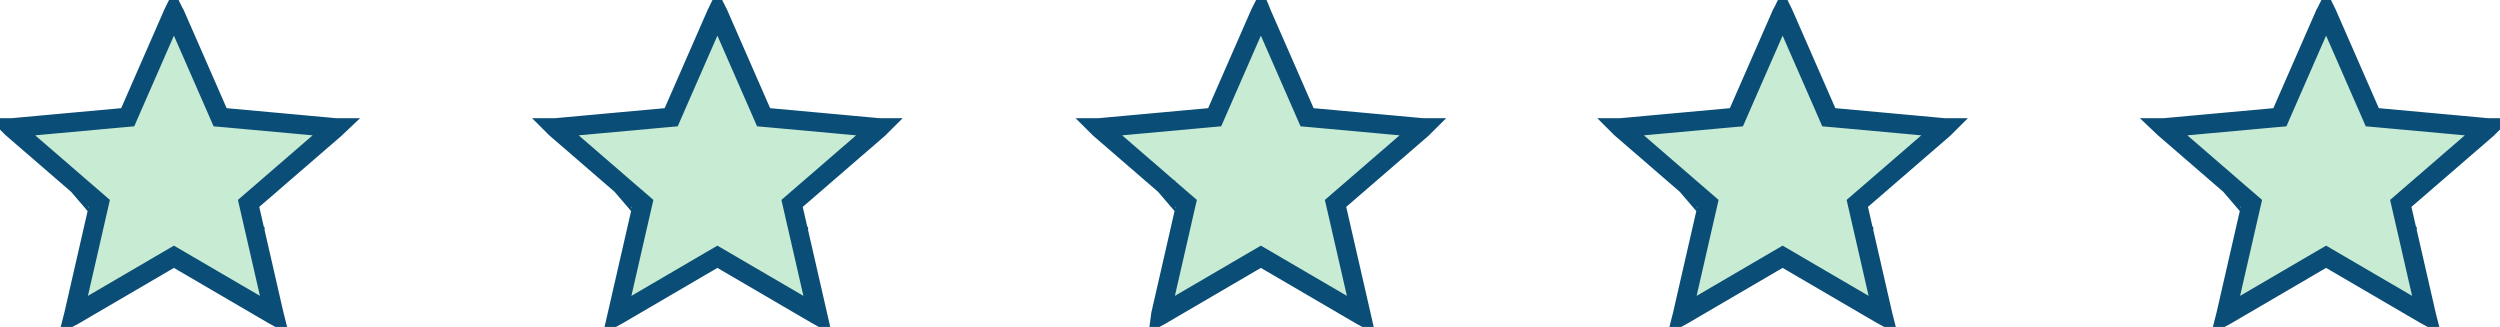 <svg width="130" height="17" viewBox="0 0 130 17" fill="none" xmlns="http://www.w3.org/2000/svg">
<path d="M9.062 0.649V0.65L9.957 2.693L11.328 5.826L11.446 6.097L11.741 6.123L15.193 6.438L17.445 6.645C17.454 6.645 17.462 6.648 17.47 6.648C17.466 6.652 17.463 6.657 17.459 6.66L16.507 7.482L14.06 9.597L14.059 9.599L13.154 10.38L12.927 10.577L12.994 10.87L13.259 12.026V12.025L13.26 12.026V12.027L13.757 14.197V14.198L14.254 16.369C14.256 16.377 14.255 16.385 14.257 16.393C14.246 16.387 14.233 16.383 14.222 16.376L12.277 15.24L9.296 13.499L9.044 13.352L8.791 13.499L7.215 14.42L3.866 16.377H3.865C3.853 16.384 3.84 16.388 3.829 16.394C3.831 16.386 3.832 16.377 3.834 16.368L4.828 12.027V12.025L5.093 10.87L5.16 10.577L4.933 10.38L4.027 9.598L4.002 9.576L4 9.574L0.629 6.66C0.625 6.656 0.621 6.652 0.617 6.648C0.625 6.648 0.634 6.645 0.643 6.645L0.642 6.644L2.894 6.438L6.346 6.123L6.641 6.097L6.759 5.826L8.13 2.693L9.024 0.65V0.649C9.03 0.636 9.037 0.625 9.043 0.613C9.049 0.625 9.057 0.636 9.062 0.649ZM4.069 9.639C4.073 9.643 4.077 9.647 4.079 9.65C4.081 9.652 4.083 9.654 4.084 9.655C4.085 9.656 4.085 9.657 4.086 9.658V9.659L4.069 9.639Z" fill="#C7EBD3" stroke="#0A4D76"/>
<path d="M37.324 0.649V0.65L38.218 2.693L39.589 5.826L39.707 6.097L40.002 6.123L43.454 6.438L45.706 6.645C45.715 6.645 45.723 6.648 45.731 6.648C45.727 6.652 45.724 6.657 45.72 6.66L44.768 7.482L42.322 9.597L42.32 9.599L41.415 10.38L41.188 10.577L41.255 10.87L41.52 12.026V12.025L41.521 12.026V12.027L42.018 14.197V14.198L42.515 16.369C42.517 16.377 42.516 16.385 42.518 16.393C42.507 16.387 42.494 16.383 42.483 16.376L40.538 15.24L37.557 13.499L37.305 13.352L37.052 13.499L35.476 14.42L32.127 16.377H32.126C32.114 16.384 32.101 16.388 32.09 16.394C32.092 16.386 32.093 16.377 32.095 16.368L33.089 12.027V12.025L33.354 10.87L33.421 10.577L33.194 10.38L32.288 9.598L32.263 9.576L32.261 9.574L28.89 6.66C28.886 6.656 28.882 6.652 28.878 6.648C28.886 6.648 28.895 6.645 28.904 6.645L28.903 6.644L31.154 6.438L34.607 6.123L34.902 6.097L35.02 5.826L36.391 2.693L37.285 0.65V0.649C37.291 0.636 37.298 0.625 37.304 0.613C37.31 0.625 37.318 0.636 37.324 0.649ZM32.33 9.639C32.334 9.643 32.338 9.647 32.34 9.65C32.342 9.652 32.344 9.654 32.345 9.655C32.346 9.656 32.346 9.657 32.347 9.658V9.659L32.33 9.639Z" fill="#C7EBD3" stroke="#0A4D76"/>
<path d="M65.584 0.649V0.65L66.479 2.693L67.85 5.826L67.968 6.097L68.263 6.123L71.715 6.438L73.967 6.645C73.975 6.645 73.984 6.648 73.992 6.648C73.988 6.652 73.985 6.657 73.981 6.66L73.029 7.482L70.582 9.597L70.58 9.599L69.676 10.38L69.448 10.577L69.516 10.87L69.781 12.026V12.025L69.781 12.026V12.027L70.279 14.197V14.198L70.776 16.369C70.777 16.377 70.777 16.385 70.779 16.393C70.768 16.387 70.755 16.383 70.743 16.376L68.799 15.24L65.818 13.499L65.566 13.352L65.313 13.499L63.737 14.42L60.388 16.377H60.387C60.375 16.384 60.362 16.388 60.351 16.394C60.352 16.386 60.354 16.377 60.356 16.368L61.35 12.027V12.025L61.614 10.87L61.682 10.577L61.454 10.38L60.549 9.598L60.524 9.576L60.522 9.574L57.151 6.66C57.146 6.656 57.143 6.652 57.139 6.648C57.147 6.648 57.156 6.645 57.164 6.645L57.163 6.644L59.415 6.438L62.867 6.123L63.162 6.097L63.281 5.826L64.652 2.693L65.546 0.65V0.649C65.552 0.636 65.559 0.625 65.565 0.613C65.57 0.625 65.578 0.636 65.584 0.649ZM60.591 9.639C60.595 9.643 60.598 9.647 60.601 9.65C60.602 9.652 60.604 9.654 60.606 9.655C60.606 9.656 60.607 9.657 60.608 9.658V9.659L60.591 9.639Z" fill="#C7EBD3" stroke="#0A4D76"/>
<path d="M92.715 0.649V0.65L93.609 2.693L94.98 5.826L95.098 6.097L95.393 6.123L98.846 6.438L101.097 6.645C101.106 6.645 101.114 6.648 101.122 6.648C101.118 6.652 101.115 6.657 101.111 6.66L100.159 7.482L97.713 9.597L97.711 9.599L96.806 10.38L96.579 10.577L96.646 10.87L96.911 12.026V12.025L96.912 12.026V12.027L97.409 14.197V14.198L97.906 16.369C97.908 16.377 97.907 16.385 97.909 16.393C97.898 16.387 97.885 16.383 97.874 16.376L95.929 15.24L92.948 13.499L92.696 13.352L92.443 13.499L90.867 14.42L87.518 16.377H87.517C87.505 16.384 87.492 16.388 87.481 16.394C87.483 16.386 87.484 16.377 87.486 16.368L88.48 12.027V12.025L88.745 10.87L88.812 10.577L88.585 10.38L87.679 9.598L87.654 9.576L87.652 9.574L84.281 6.66C84.277 6.656 84.273 6.652 84.269 6.648C84.277 6.648 84.286 6.645 84.295 6.645L84.294 6.644L86.546 6.438L89.998 6.123L90.293 6.097L90.411 5.826L91.782 2.693L92.677 0.65V0.649C92.682 0.636 92.689 0.625 92.695 0.613C92.701 0.625 92.709 0.636 92.715 0.649ZM87.721 9.639C87.725 9.643 87.729 9.647 87.731 9.65C87.733 9.652 87.735 9.654 87.736 9.655C87.737 9.656 87.737 9.657 87.738 9.658V9.659L87.721 9.639Z" fill="#C7EBD3" stroke="#0A4D76"/>
<path d="M120.976 0.649V0.65L121.87 2.693L123.241 5.826L123.359 6.097L123.654 6.123L127.106 6.438L129.358 6.645C129.367 6.645 129.375 6.648 129.383 6.648C129.379 6.652 129.376 6.657 129.372 6.66L128.42 7.482L125.974 9.597L125.972 9.599L125.067 10.38L124.84 10.577L124.907 10.87L125.172 12.026V12.025L125.173 12.026V12.027L125.67 14.197V14.198L126.167 16.369C126.169 16.377 126.168 16.385 126.17 16.393C126.159 16.387 126.146 16.383 126.135 16.376L124.19 15.24L121.209 13.499L120.957 13.352L120.704 13.499L119.128 14.42L115.779 16.377H115.778C115.766 16.384 115.753 16.388 115.742 16.394C115.744 16.386 115.745 16.377 115.747 16.368L116.741 12.027V12.025L117.006 10.87L117.073 10.577L116.846 10.38L115.94 9.598L115.915 9.576L115.913 9.574L112.542 6.66C112.538 6.656 112.534 6.652 112.53 6.648C112.538 6.648 112.547 6.645 112.556 6.645L112.555 6.644L114.807 6.438L118.259 6.123L118.554 6.097L118.672 5.826L120.043 2.693L120.938 0.65V0.649C120.943 0.636 120.95 0.625 120.956 0.613C120.962 0.625 120.97 0.636 120.976 0.649ZM115.982 9.639C115.986 9.643 115.99 9.647 115.992 9.65C115.994 9.652 115.996 9.654 115.997 9.655C115.998 9.656 115.998 9.657 115.999 9.658V9.659L115.982 9.639Z" fill="#C7EBD3" stroke="#0A4D76"/>
</svg>
